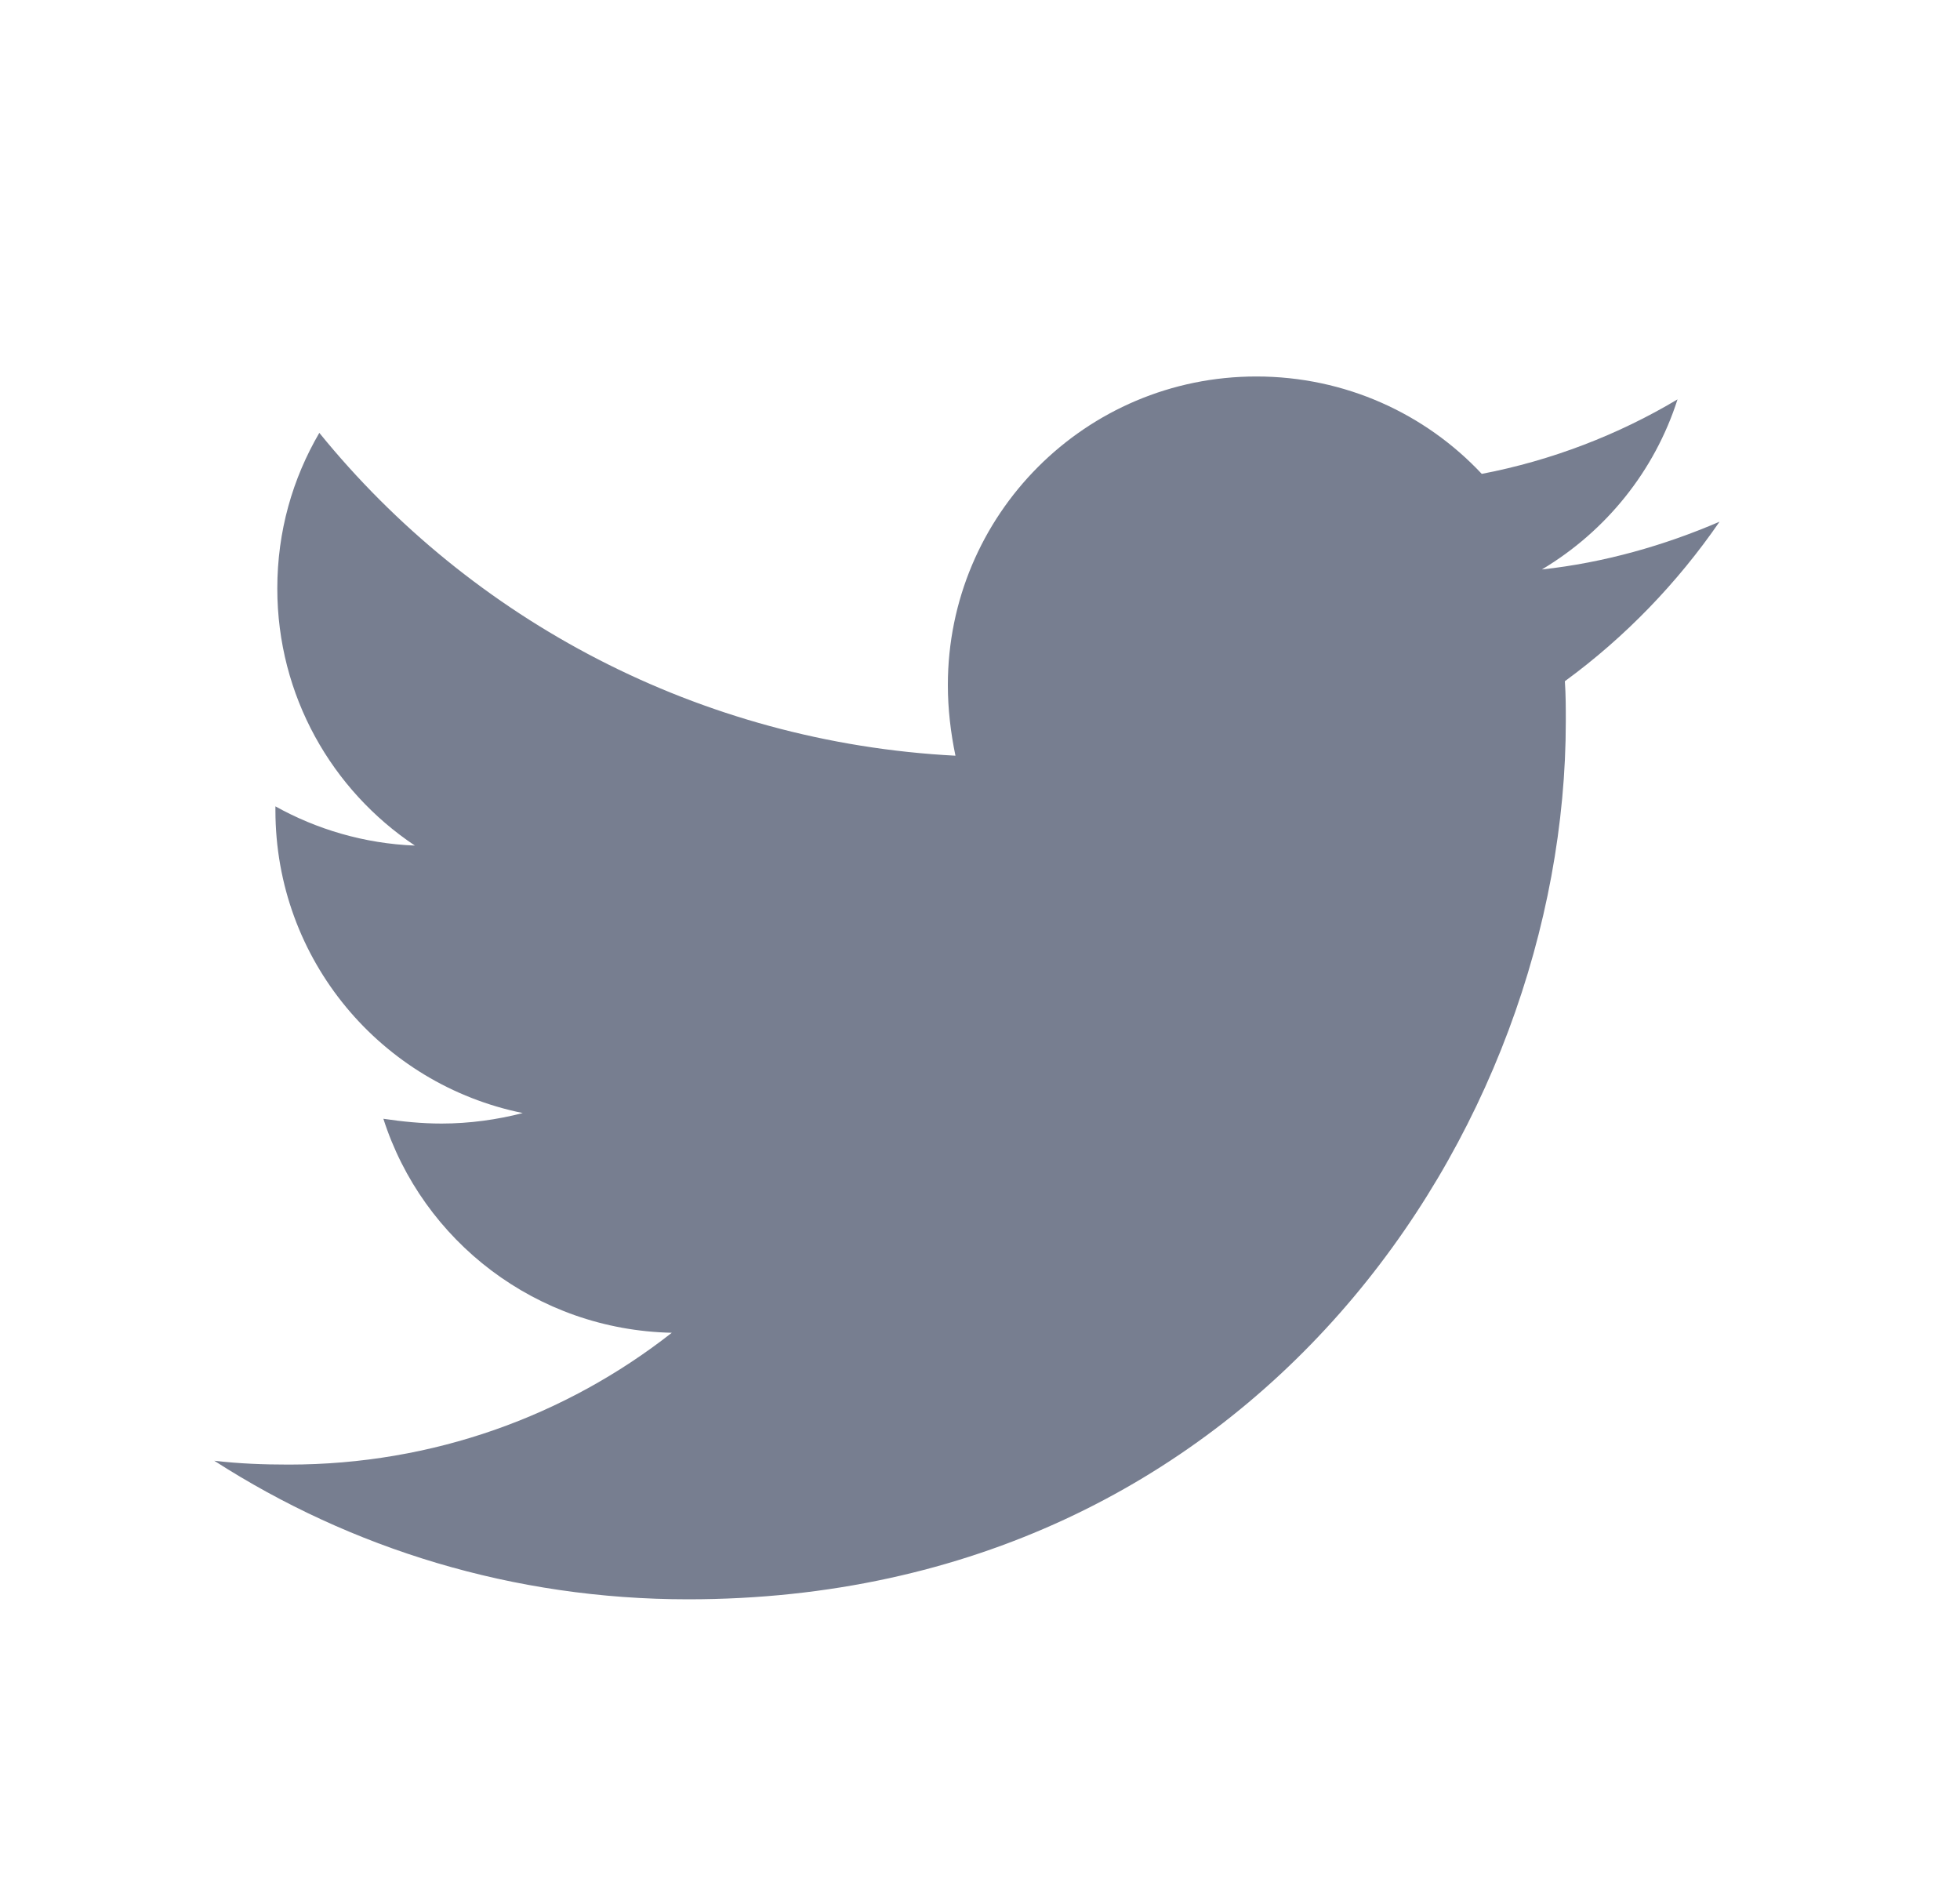 <svg width="25" height="24" viewBox="0 0 25 24" fill="none" xmlns="http://www.w3.org/2000/svg">
<path d="M19.96 8.687C19.972 8.858 19.972 9.028 19.972 9.199C19.972 14.401 16.013 20.395 8.776 20.395C6.547 20.395 4.476 19.749 2.733 18.628C3.05 18.665 3.355 18.677 3.684 18.677C5.523 18.677 7.217 18.056 8.569 16.996C6.839 16.959 5.389 15.826 4.89 14.267C5.133 14.303 5.377 14.328 5.633 14.328C5.986 14.328 6.34 14.279 6.668 14.194C4.865 13.828 3.513 12.244 3.513 10.332V10.283C4.037 10.575 4.646 10.758 5.292 10.783C4.232 10.076 3.537 8.87 3.537 7.505C3.537 6.774 3.732 6.104 4.073 5.52C6.011 7.907 8.922 9.467 12.187 9.637C12.126 9.345 12.09 9.04 12.09 8.736C12.09 6.567 13.844 4.801 16.025 4.801C17.158 4.801 18.181 5.276 18.9 6.043C19.789 5.873 20.642 5.544 21.397 5.093C21.105 6.007 20.484 6.774 19.667 7.262C20.459 7.176 21.227 6.957 21.933 6.653C21.397 7.432 20.727 8.127 19.96 8.687Z" fill="#777E90"/>
</svg>
